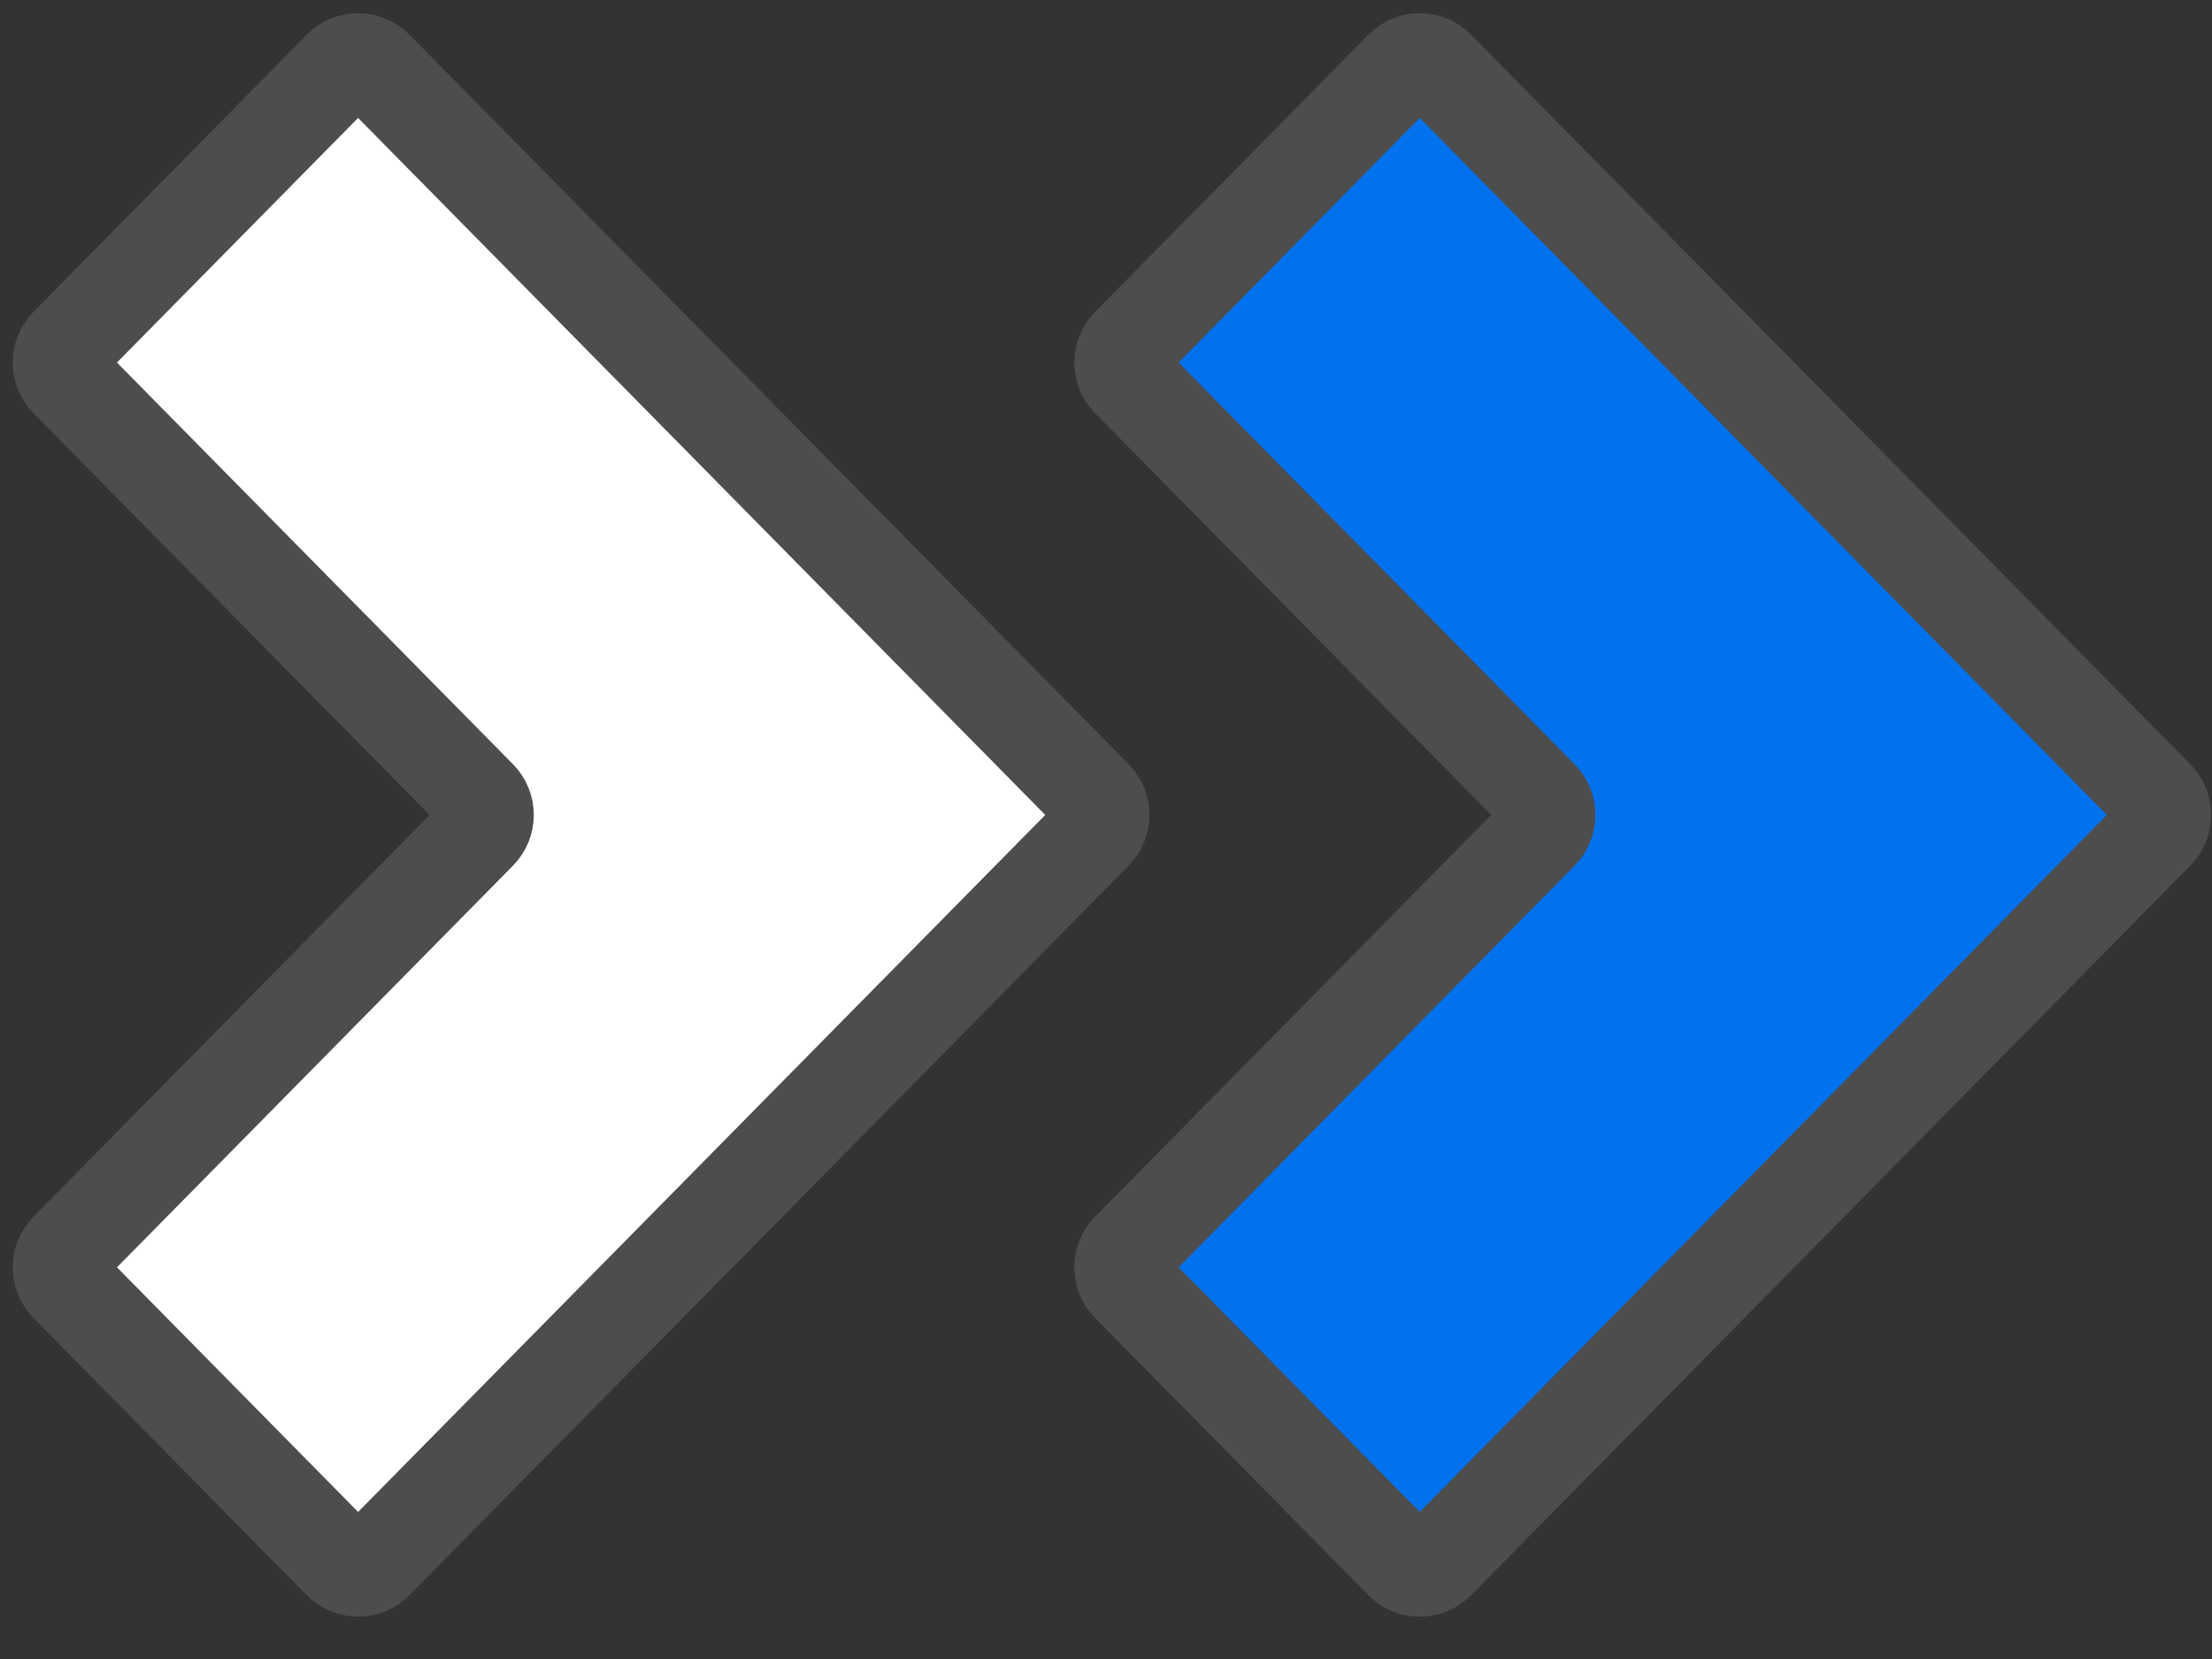 <svg width="44" height="33" viewBox="0 0 44 33" fill="none" xmlns="http://www.w3.org/2000/svg">
<rect x="0" y="0" width="44" height="33" fill="#333333" stroke="none"/>
<path d="M7.472 31.067C7.28 31.262 6.966 31.262 6.774 31.067L1.339 25.553C1.151 25.363 1.151 25.056 1.339 24.865L9.532 16.555C9.72 16.364 9.72 16.057 9.532 15.866L1.339 7.556C1.151 7.365 1.151 7.058 1.339 6.867L6.774 1.354C6.966 1.159 7.28 1.159 7.472 1.354L21.779 15.866C21.967 16.057 21.967 16.364 21.779 16.555L7.472 31.067Z" fill="white" stroke="#4D4D4D" stroke-width="1.89"/>
<path d="M28.59 31.067C28.398 31.262 28.084 31.262 27.892 31.067L22.456 25.553C22.268 25.363 22.268 25.056 22.456 24.865L30.649 16.555C30.837 16.364 30.837 16.057 30.649 15.866L22.456 7.556C22.268 7.365 22.268 7.058 22.456 6.867L27.892 1.354C28.084 1.159 28.398 1.159 28.59 1.354L42.896 15.866C43.084 16.057 43.084 16.364 42.896 16.555L28.59 31.067Z" fill="#0271EE" stroke="#4D4D4D" stroke-width="1.89"/>
</svg>

